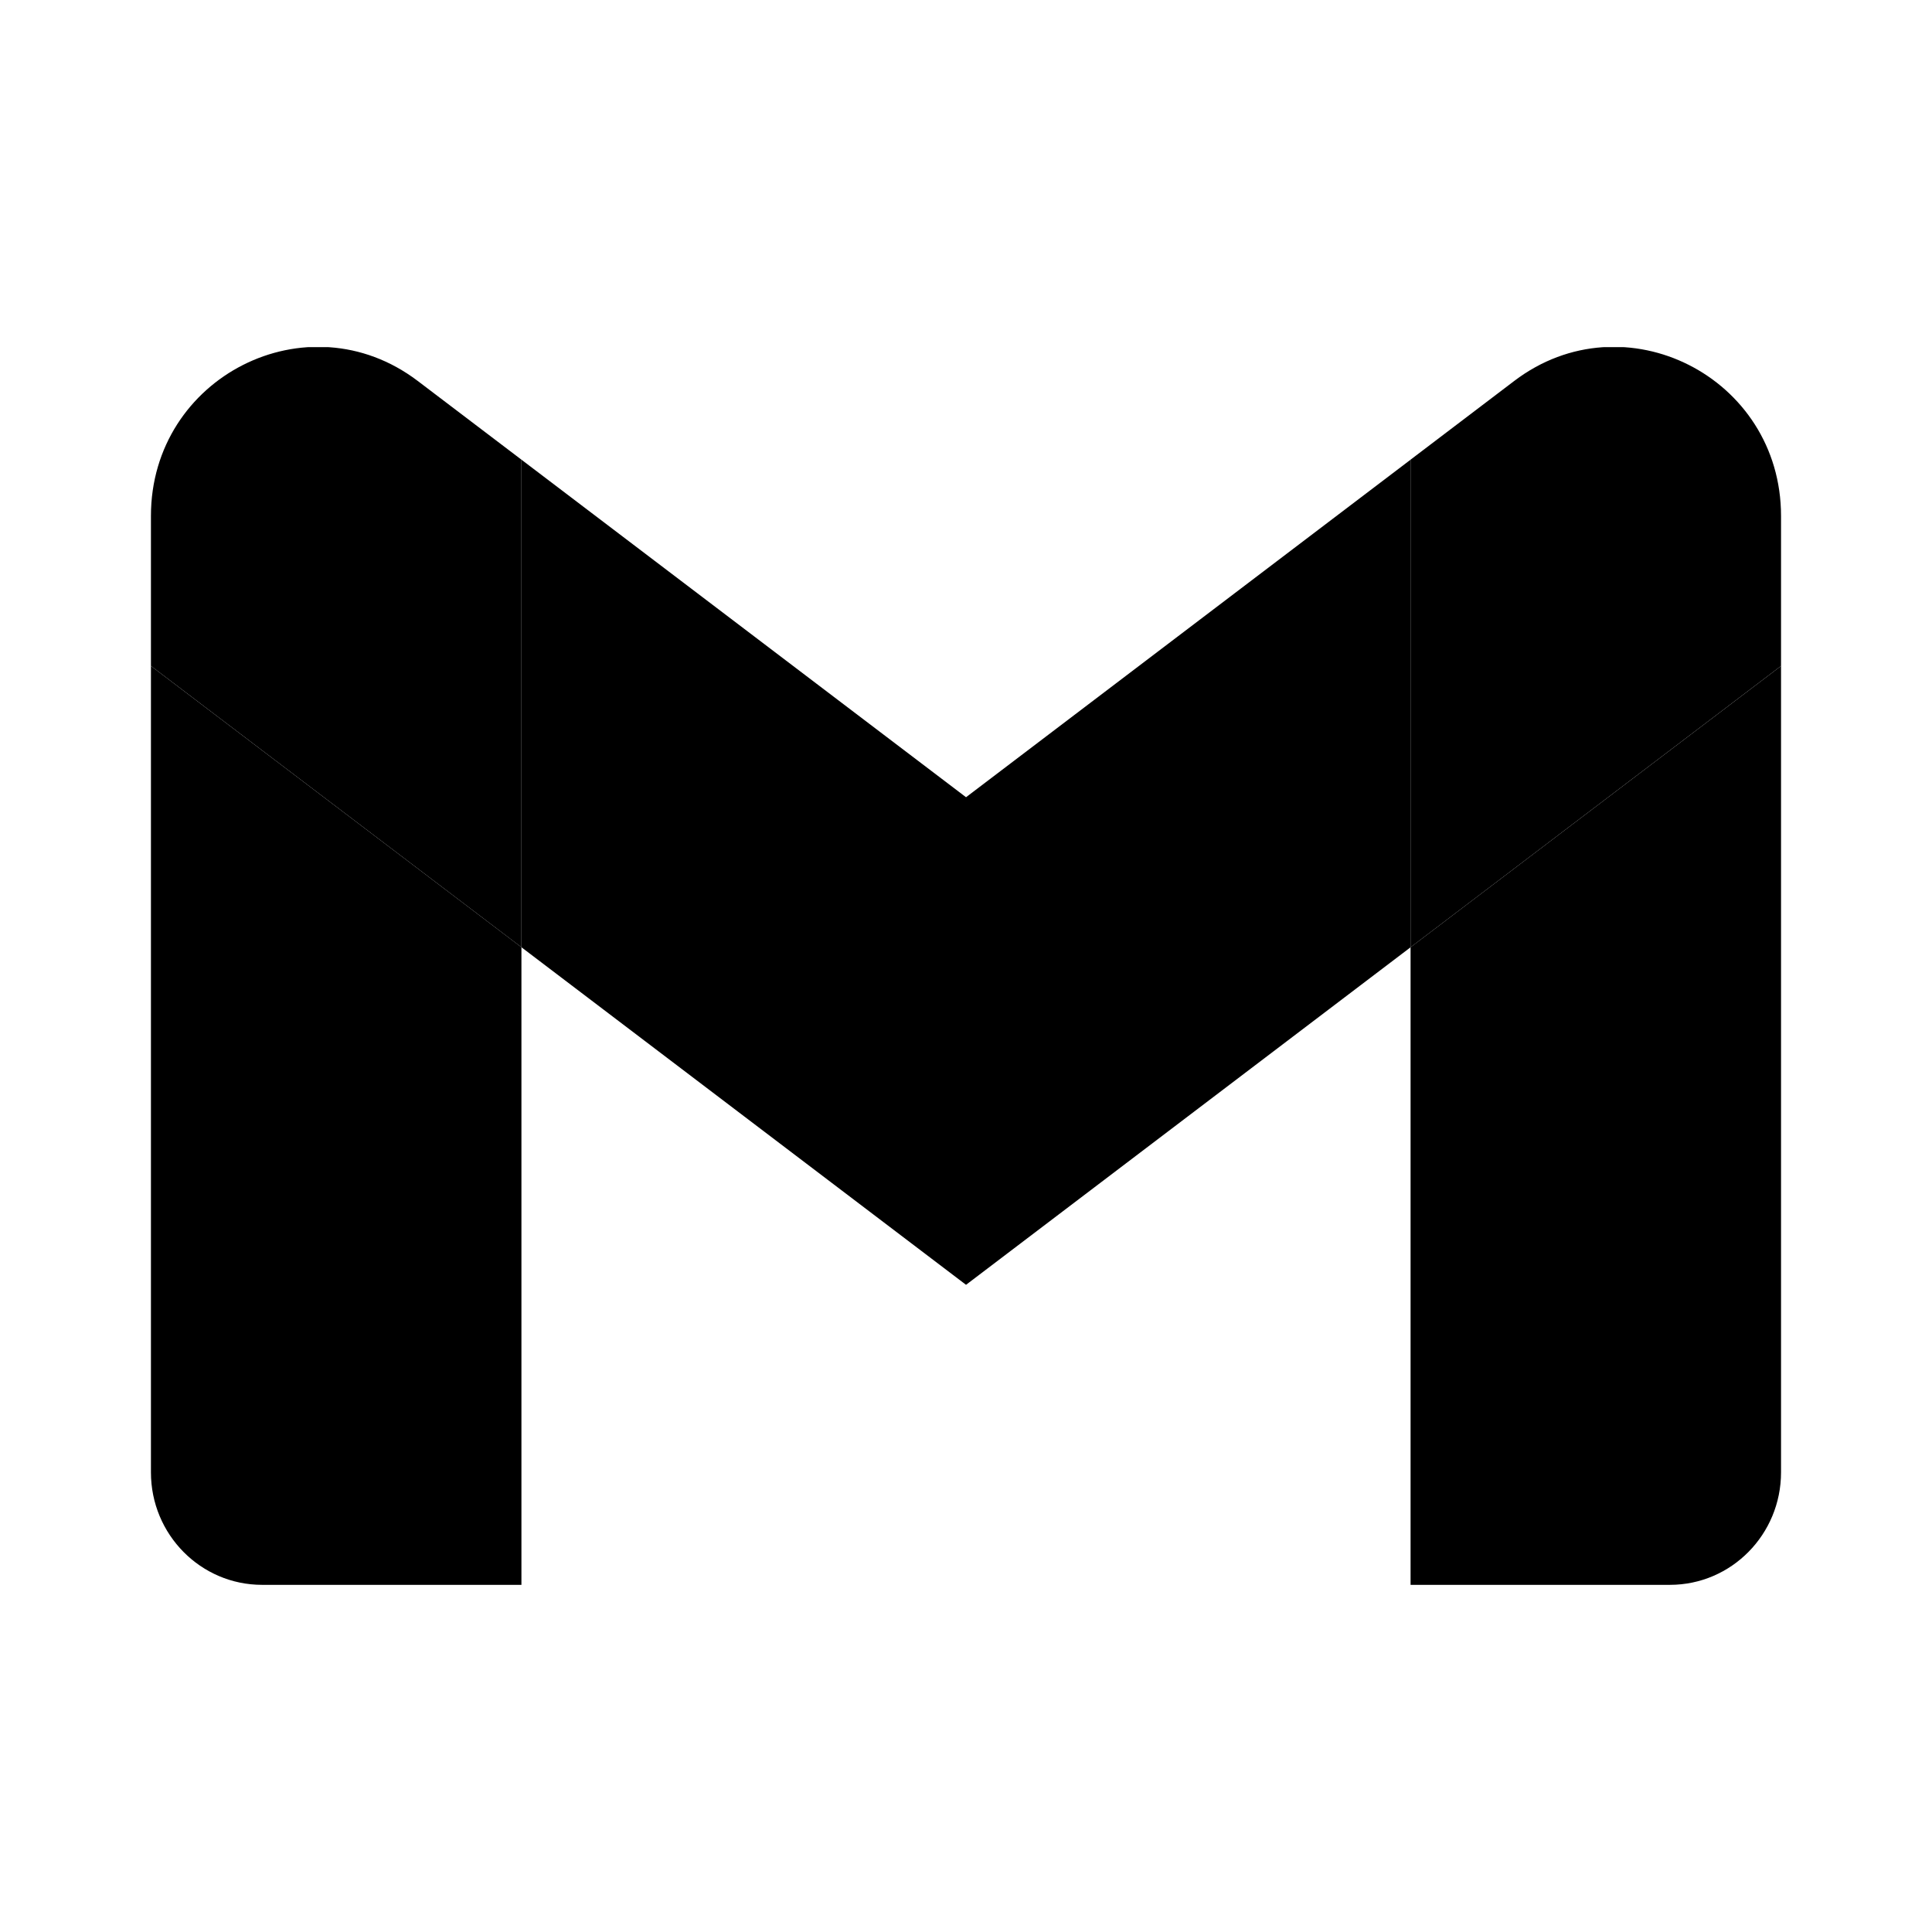 <svg width="64" height="64" viewBox="0 0 64 64" fill="none" xmlns="http://www.w3.org/2000/svg">
<g clip-path="url(#clip0_872_868)">
<path d="M8.682 52.5H17.273V31.379L5 22.061V48.773C5 50.835 6.651 52.5 8.682 52.5Z" fill="#4285F4" style="fill:#4285F4;fill:color(display-p3 0.259 0.522 0.957);fill-opacity:1;"/>
<path d="M46.727 52.5H55.318C57.355 52.5 58.999 50.829 58.999 48.773V22.061L46.727 31.379" fill="#34A853" style="fill:#34A853;fill:color(display-p3 0.204 0.659 0.326);fill-opacity:1;"/>
<path d="M46.727 15.227V31.379L58.999 22.06V17.091C58.999 12.481 53.802 9.854 50.163 12.618" fill="#FBBC04" style="fill:#FBBC04;fill:color(display-p3 0.984 0.737 0.016);fill-opacity:1;"/>
<path d="M17.273 31.379V15.227L32.001 26.409L46.728 15.227V31.379L32.001 42.561" fill="#EA4335" style="fill:#EA4335;fill:color(display-p3 0.918 0.263 0.208);fill-opacity:1;"/>
<path d="M5 17.091V22.06L17.273 31.379V15.227L13.836 12.618C10.191 9.854 5 12.481 5 17.091Z" fill="#C5221F" style="fill:#C5221F;fill:color(display-p3 0.772 0.133 0.122);fill-opacity:1;"/>
</g>
<defs>
<clipPath id="clip0_872_868">
<rect width="54" height="41" fill="white" style="fill:white;fill-opacity:1;" transform="translate(5 11.5)"/>
</clipPath>
</defs>
</svg>
